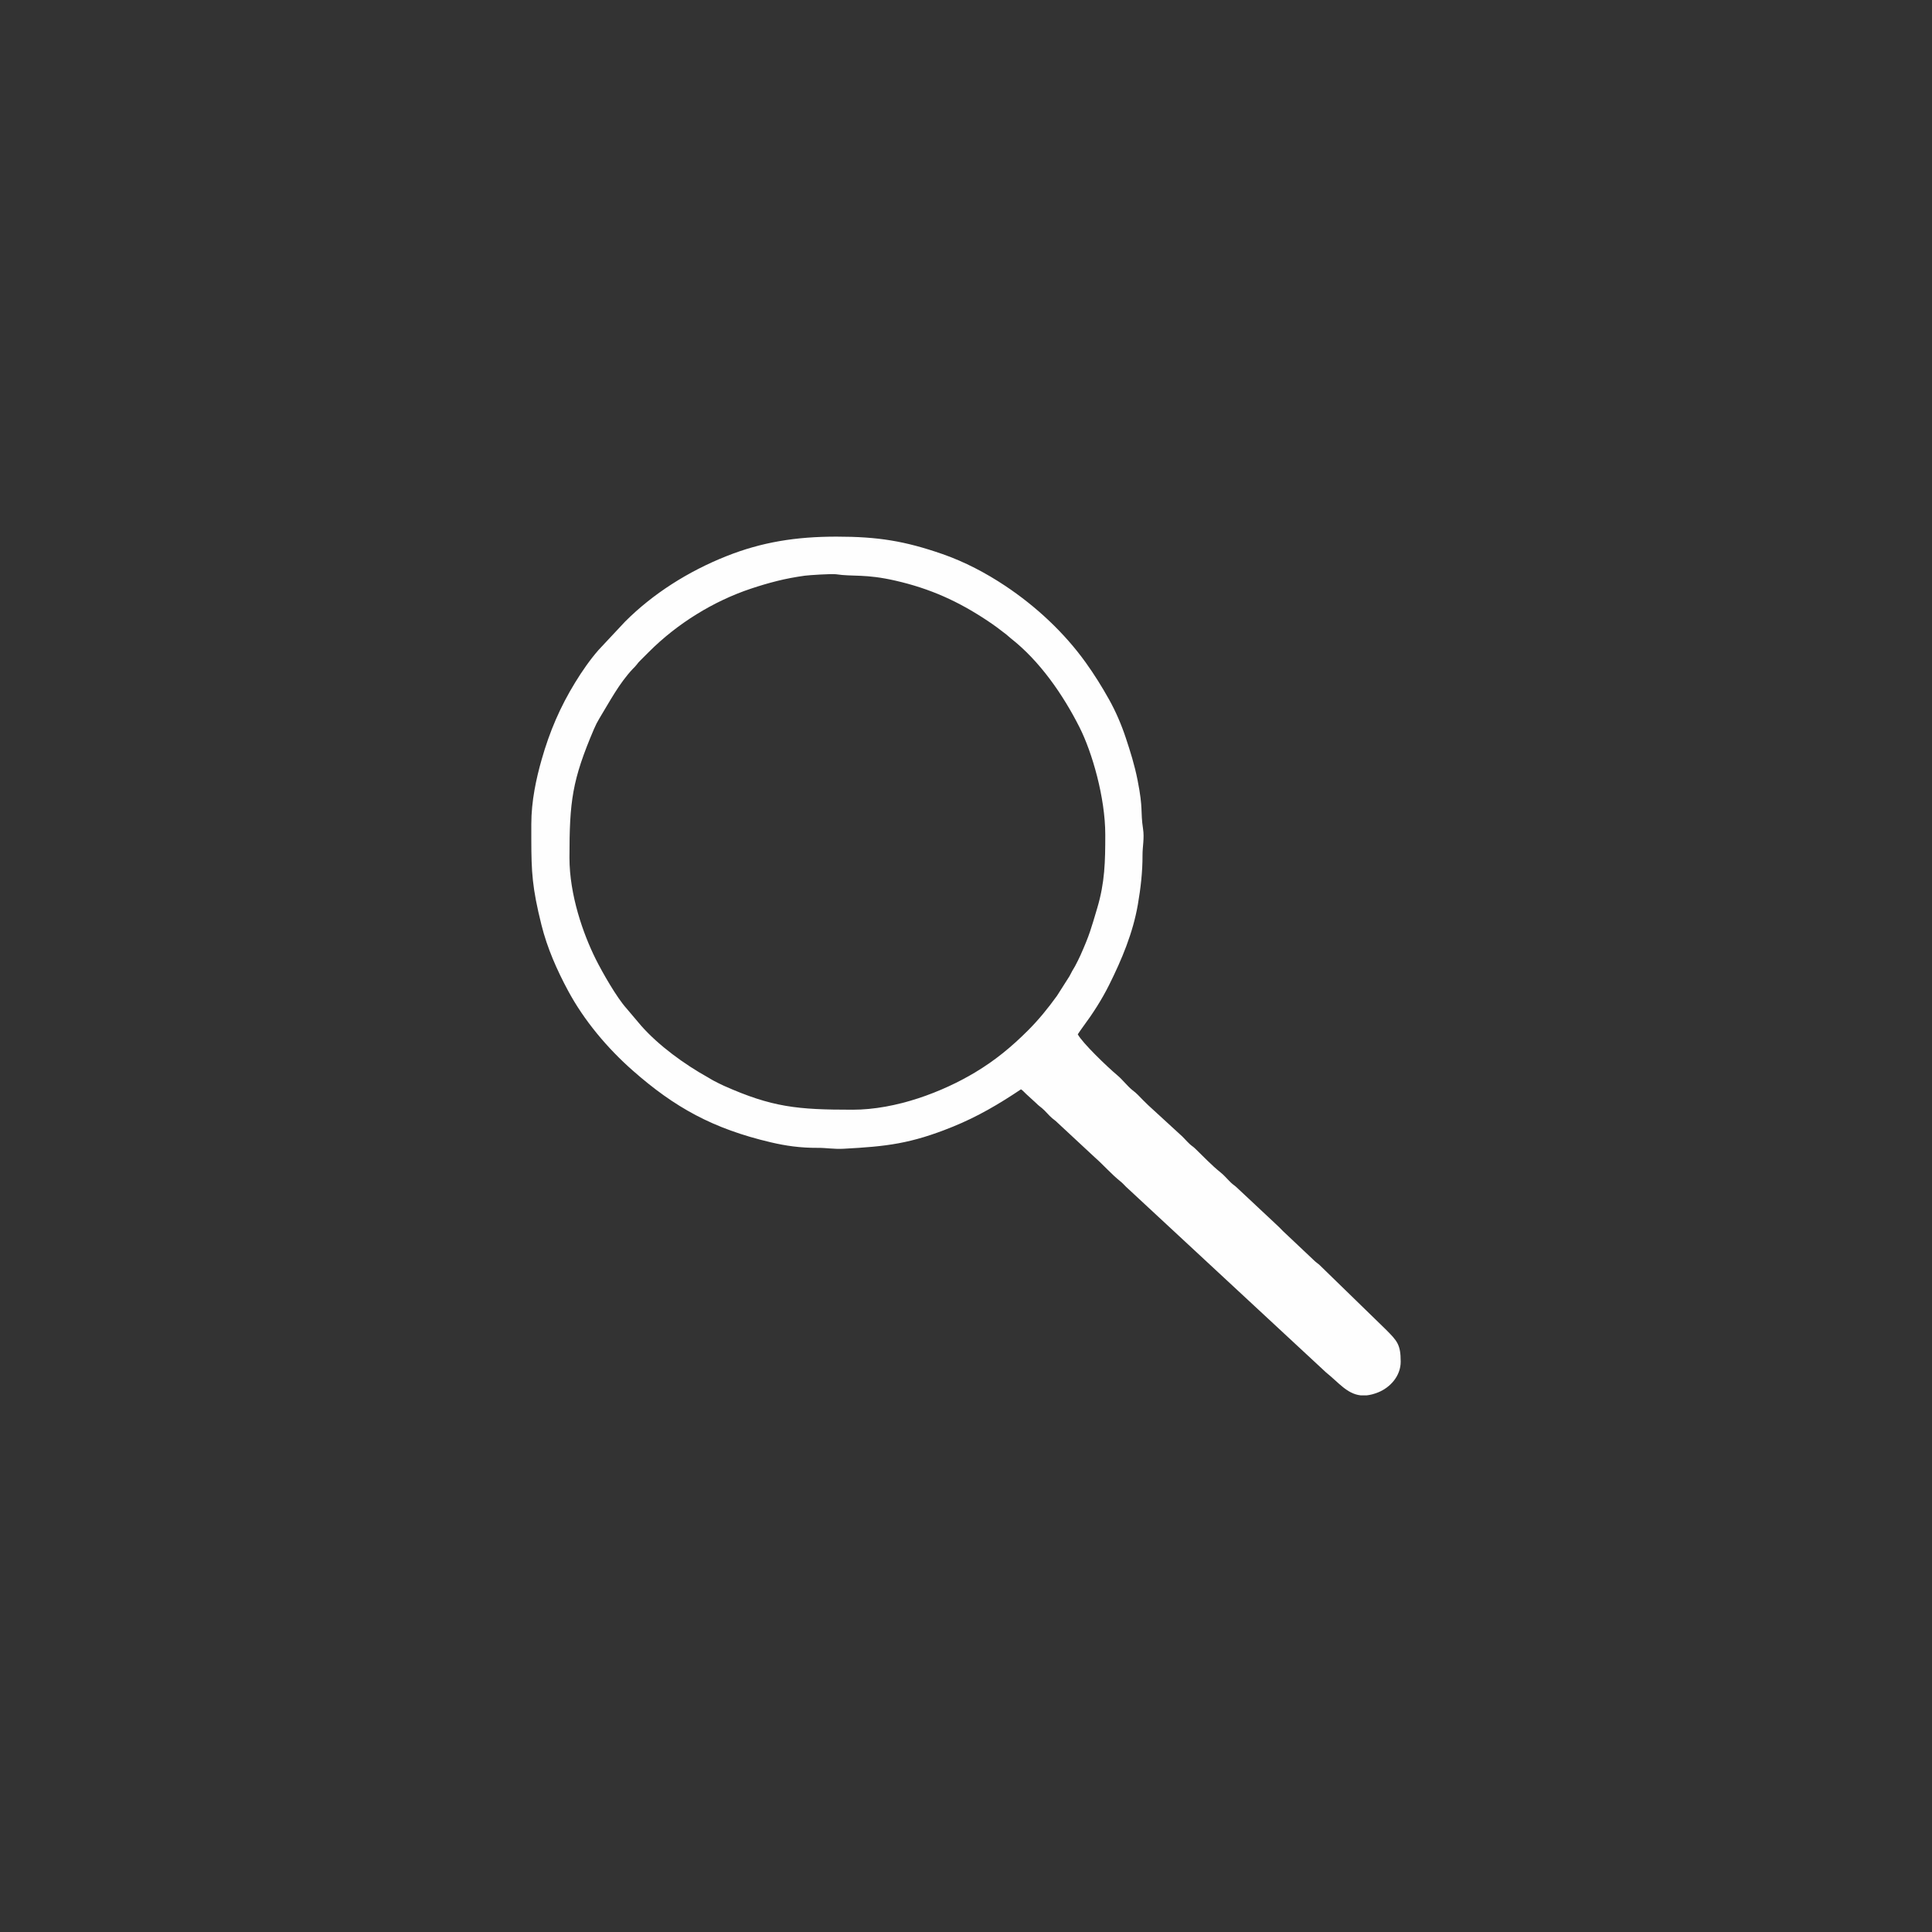 <?xml version="1.0" encoding="UTF-8"?> <!-- Creator: CorelDRAW 2021.5 --> <svg xmlns="http://www.w3.org/2000/svg" xmlns:xlink="http://www.w3.org/1999/xlink" xmlns:xodm="http://www.corel.com/coreldraw/odm/2003" xml:space="preserve" width="4387.42mm" height="4387.42mm" style="shape-rendering:geometricPrecision; text-rendering:geometricPrecision; image-rendering:optimizeQuality; fill-rule:evenodd; clip-rule:evenodd" viewBox="0 0 100276.57 100276.57"><rect x="0" y="0" width="100276.57" height="100276.57" fill="#333333" stroke="none"/> <defs> <style type="text/css"> <![CDATA[ .fil1 {fill:none} .fil0 {fill:#FEFEFE} ]]> </style> </defs> <g id="Слой_x0020_1">  <path class="fil0" d="M44244.61 57597.46c-2860.91,0 -4165.21,-125.53 -6675.83,-1243.79 -176.91,-78.8 -380.51,-184.9 -553.73,-275.07 -111.08,-57.82 -146.89,-90.02 -261,-153.39 -1236.18,-686.55 -2570.62,-1659.09 -3479.15,-2690.79l-759.94 -897.66c-505.65,-560.95 -1242.5,-1851.47 -1592.51,-2551.47 -654.32,-1308.59 -1365.98,-3334.75 -1365.98,-5264.4 0,-2937.77 136.93,-4021.78 1275.94,-6689.73 87.07,-203.94 170.43,-367.06 280.68,-548.12 534.08,-877.11 1016.87,-1804.39 1723.67,-2558.45 83.69,-89.28 119.12,-110.63 199.64,-214.75 94.6,-122.31 108.02,-140.23 214.72,-245.72 157.67,-155.89 280.83,-280.03 437.82,-437.02 1453.21,-1453.21 3331.68,-2623.47 5289.23,-3275.01 466.67,-155.32 865.39,-274.45 1352.63,-397.06 461.25,-116.07 924.41,-202.22 1429.92,-273.73 212.03,-29.99 1418.01,-108.23 1635.65,-75.17 868.56,131.97 1511.56,-27.75 3076.75,330.55 1809.19,414.15 3259.6,1070.76 4779.42,2081.18 351.74,233.85 651.74,457.21 984.82,718.82 100.1,78.63 121.7,112.63 222.78,191.62 1501.42,1173.27 2711.05,2918.6 3572,4623.89 649.97,1287.39 1335.11,3637.9 1335.11,5571.54 0,1394.29 -20.16,2476.94 -419.88,3816.2 -313.27,1049.61 -386.98,1360.89 -869.96,2445.23 -78.8,176.91 -184.9,380.51 -275.07,553.73 -57.82,111.08 -90.02,146.89 -153.39,261 -59.14,106.48 -79.58,164.82 -142.74,271.66l-644.71 1012.89c-477.82,660.47 -945.2,1237.14 -1511.62,1803.57 -850.08,850.07 -1706.66,1555.05 -2748.42,2178.32 -1676.25,1002.87 -4073.05,1931.14 -6356.84,1931.14zm26683.91 14826.27l-302.92 0c-711.56,-74.77 -1155.21,-675.78 -1800.17,-1190.3l-10387.65 -9641.63c-102.13,-102.37 -170.48,-183.5 -280.93,-271.6 -474.94,-378.88 -871.58,-842.96 -1330.98,-1247.51l-1932.83 -1796.75c-116.94,-117.54 -154.53,-131.03 -274.87,-231.62 -196.45,-164.22 -337.19,-361.16 -533.65,-525.37 -130.23,-108.86 -173.44,-129.3 -297.62,-254.91l-528.66 -484.32c-110.44,-98.14 -143.48,-159.78 -265.2,-241.29 -1136.04,760.73 -2246.5,1417.29 -3538.28,1941 -2192.61,888.91 -3438.16,1023.64 -5670.36,1144.2 -502.92,27.16 -889.58,-49.54 -1334.9,-46.88 -922.78,5.52 -1680.87,-109.3 -2431.43,-285.18 -3007,-704.64 -5000.76,-1809.63 -7181.28,-3731.22 -1319.45,-1162.77 -2524.51,-2596.71 -3357.28,-4147.94 -573.78,-1068.79 -1077.04,-2203.24 -1377.82,-3410.79 -480.47,-1928.9 -522.27,-2741.92 -525.1,-4427.12l0 -803.31c0,-1203.28 259.02,-2371.47 532.58,-3335.14 419.47,-1477.68 967.58,-2747.22 1742.98,-4012.56 359.68,-586.94 763.4,-1172.32 1213.53,-1687.26l1380.09 -1474.66c1446.65,-1446.65 3270.5,-2605.57 5260.1,-3396.24 1839.86,-731.16 3611.32,-1012.51 5709.96,-1012.51 2154.7,0 3543.25,225.76 5496.99,903.17 1154.21,400.19 2269.97,990.34 3269.89,1656.85 1591.15,1060.61 3056.94,2424.09 4171.79,3978.06 442.39,616.64 828.92,1235.49 1211.69,1919.33 346.29,618.68 642.34,1311.72 866.27,1988.47 231.57,699.82 451.81,1388.52 611.74,2196.96 302.1,1527.07 139.86,1575.99 283.53,2525.17 74.19,490.14 -29.59,924 -27.69,1360.82 3.8,874.19 -97.39,1732.56 -241.69,2567.01 -255.3,1476.35 -836.59,2857.81 -1491.56,4171.9 -377.03,756.46 -844.2,1483.22 -1343.63,2155.73 -105.79,142.45 -187.55,264.42 -283.28,407.38 233.45,441.19 1529.49,1689.49 2058.42,2131.62 274.87,229.76 507.99,551.47 789.48,776.03 123.21,98.29 155.95,117.1 272.01,234.48 180.95,183.02 341.62,357.61 528.53,530.49l1633.08 1497.93c193.09,161.4 344.11,355.15 531,528.02 111.78,103.39 164.23,119.42 277.77,228.71 437.94,421.53 856.16,871.02 1329.7,1248.79 186.33,148.65 353.45,352.73 533.24,525.78 113.54,109.29 165.99,125.33 277.77,228.71l2164.08 2025.95c94.81,87.69 160.01,160.86 252.65,253.84l1610.66 1520.35c114.09,112.89 163.94,130.26 276.82,229.67l3430.65 3337.86c612.42,612.36 794.26,799.4 794.26,1692.13 0,754.1 -555.32,1346.48 -1169.52,1593.14 -221.81,89.08 -420.54,138.71 -601.97,156.55z"></path> <rect class="fil1" width="100276.57" height="100276.57"></rect> </g> </svg> 